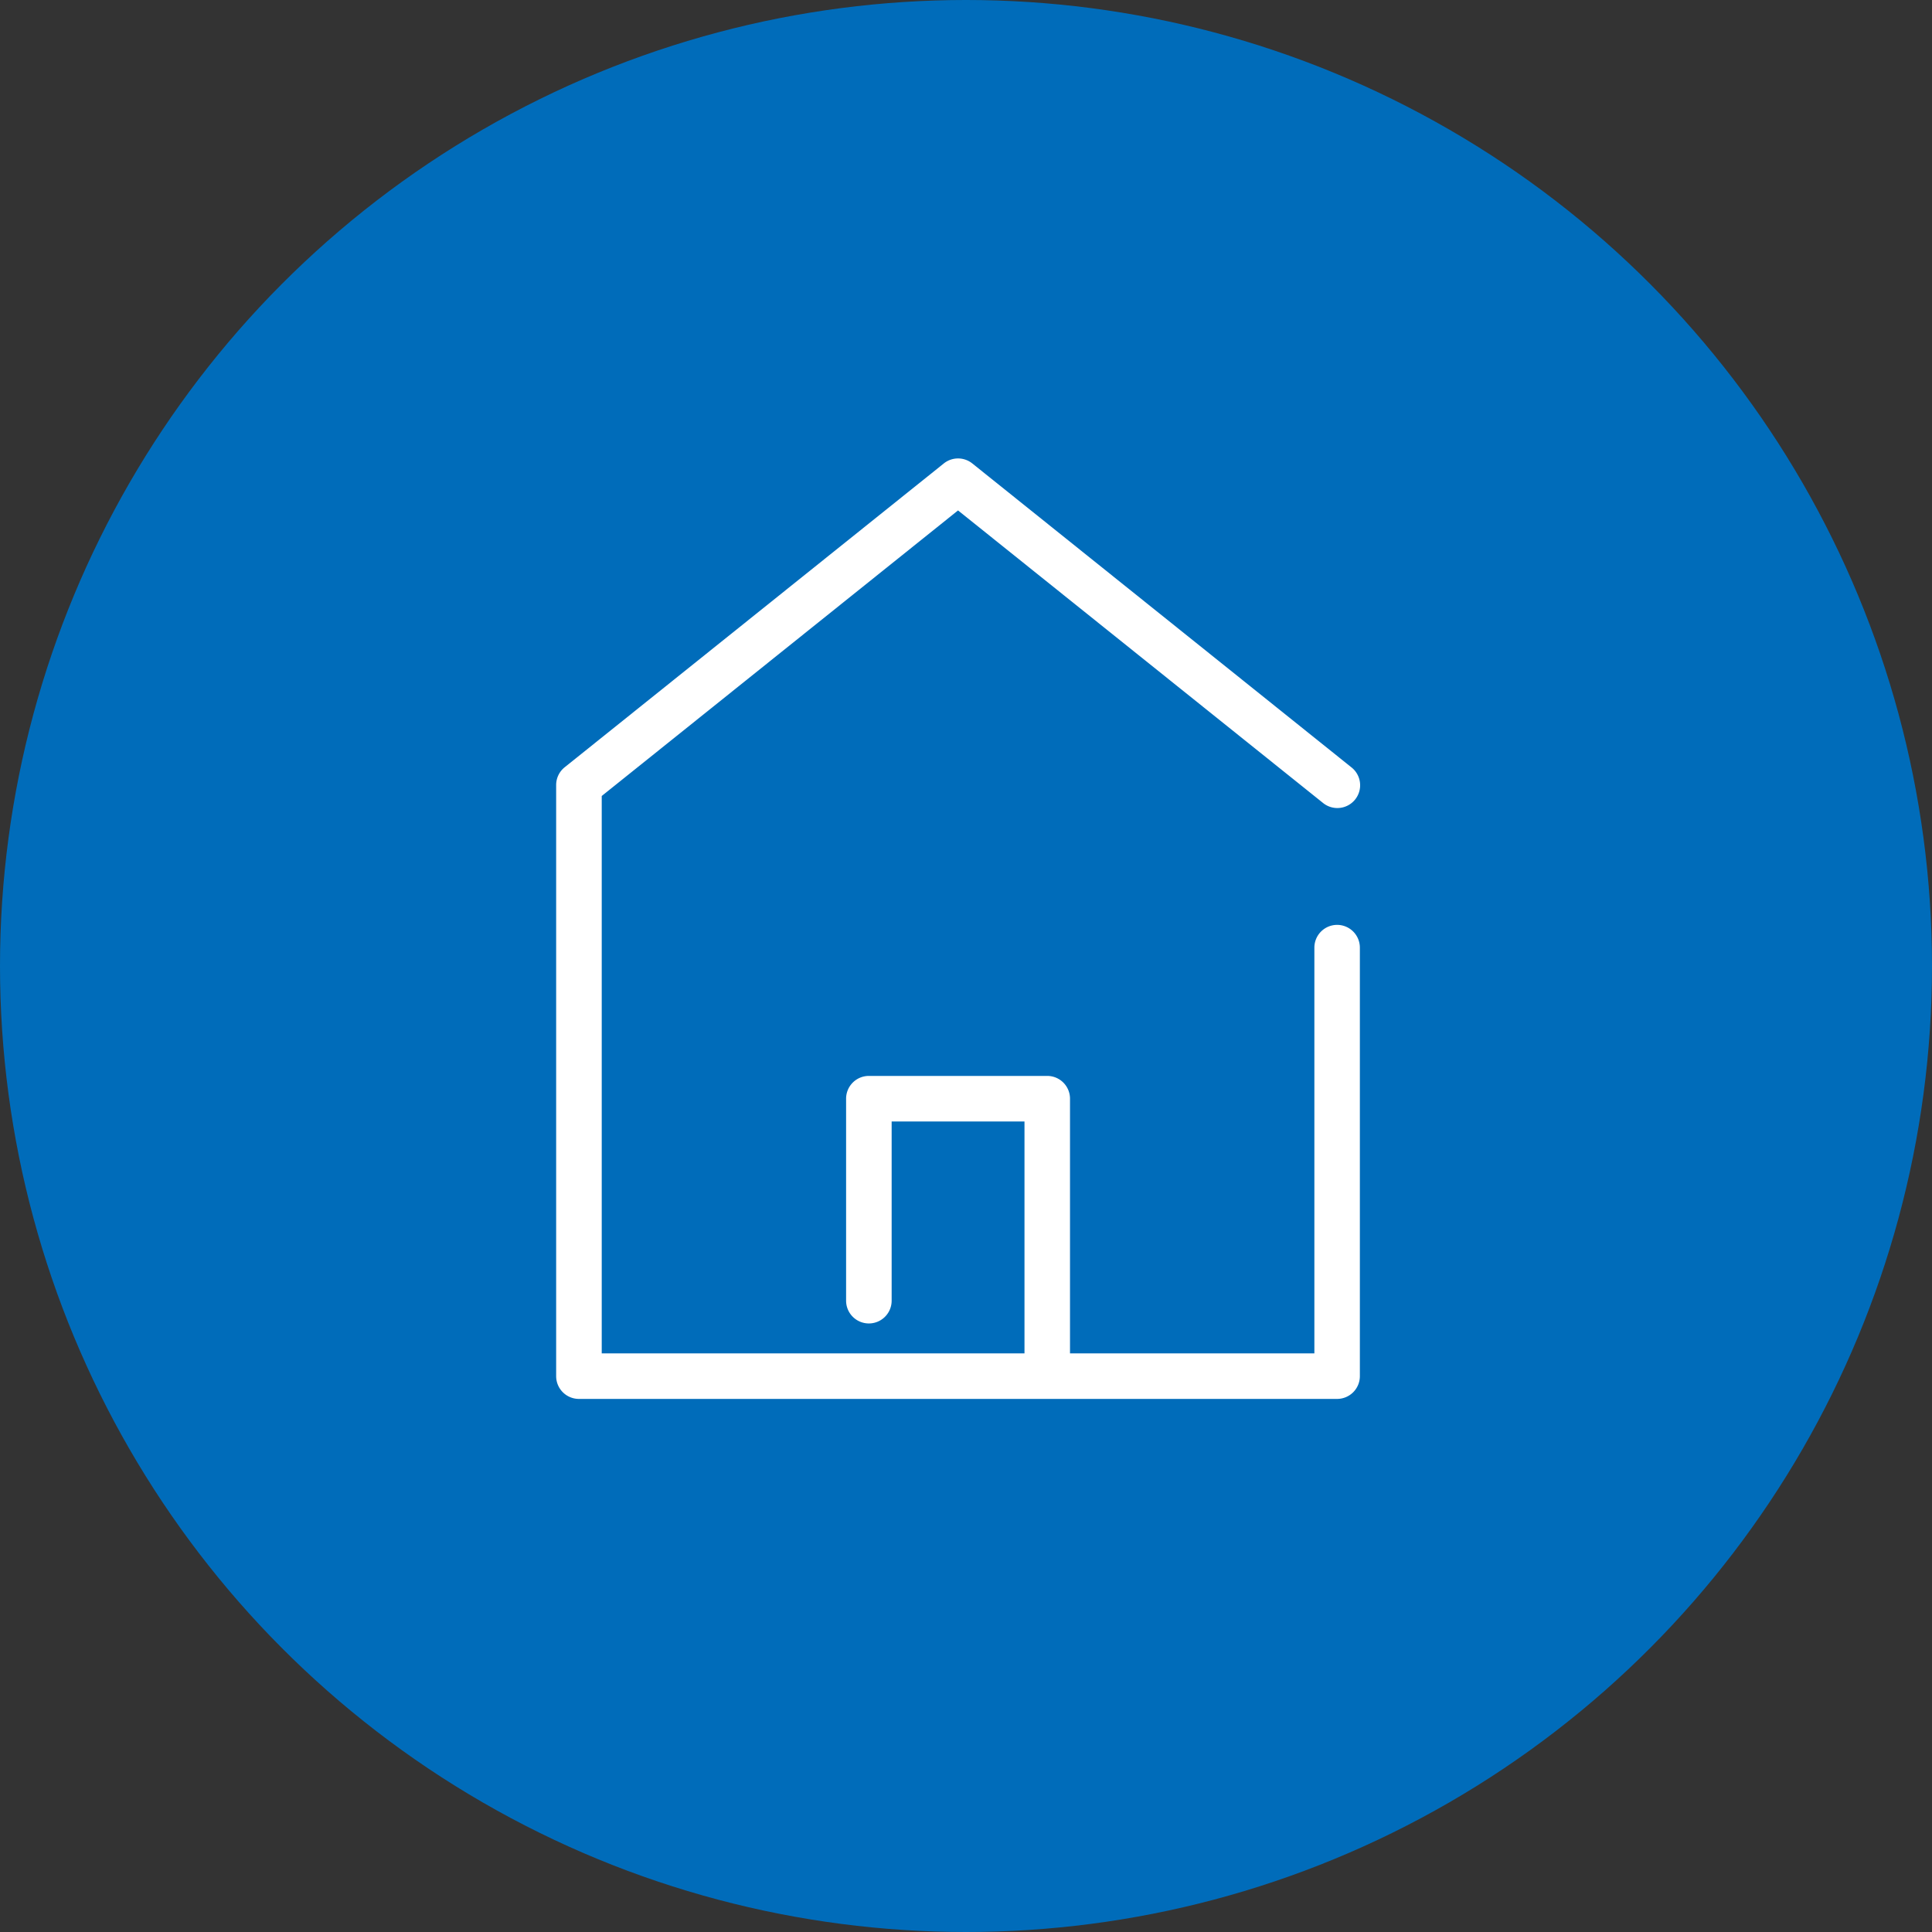 <svg xmlns="http://www.w3.org/2000/svg" viewBox="0 0 66 66">
  <rect x="0" y="0" width="66" height="66" fill="#333333" stroke="none"/>
  <defs>
    <style>
      .cls-1 {
        fill: #006cba;
      }

      .cls-2 {
        fill: #fff;
      }
    </style>
  </defs>
  <g id="グループ化_2768" data-name="グループ化 2768" transform="translate(-1316 -36)">
    <circle id="楕円形_345" data-name="楕円形 345" class="cls-1" cx="33" cy="33" r="33" transform="translate(1316 36)"/>
    <path id="home" class="cls-2" d="M44.689,15.933a.778.778,0,0,0-.778.778V30.571H35.563v-8.7a.778.778,0,0,0-.778-.778H28.692a.778.778,0,0,0-.778.778v6.9a.778.778,0,1,0,1.556,0V22.649h4.538v7.922H19.566V11.53L31.738,1.775,44.2,11.763a.778.778,0,1,0,.973-1.214L32.225.17a.778.778,0,0,0-.973,0L18.3,10.549a.778.778,0,0,0-.291.607V31.349a.778.778,0,0,0,.778.778h25.9a.778.778,0,0,0,.778-.778V16.711A.778.778,0,0,0,44.689,15.933Z" transform="translate(1316.99 51.662)"/>
  </g>
</svg>
